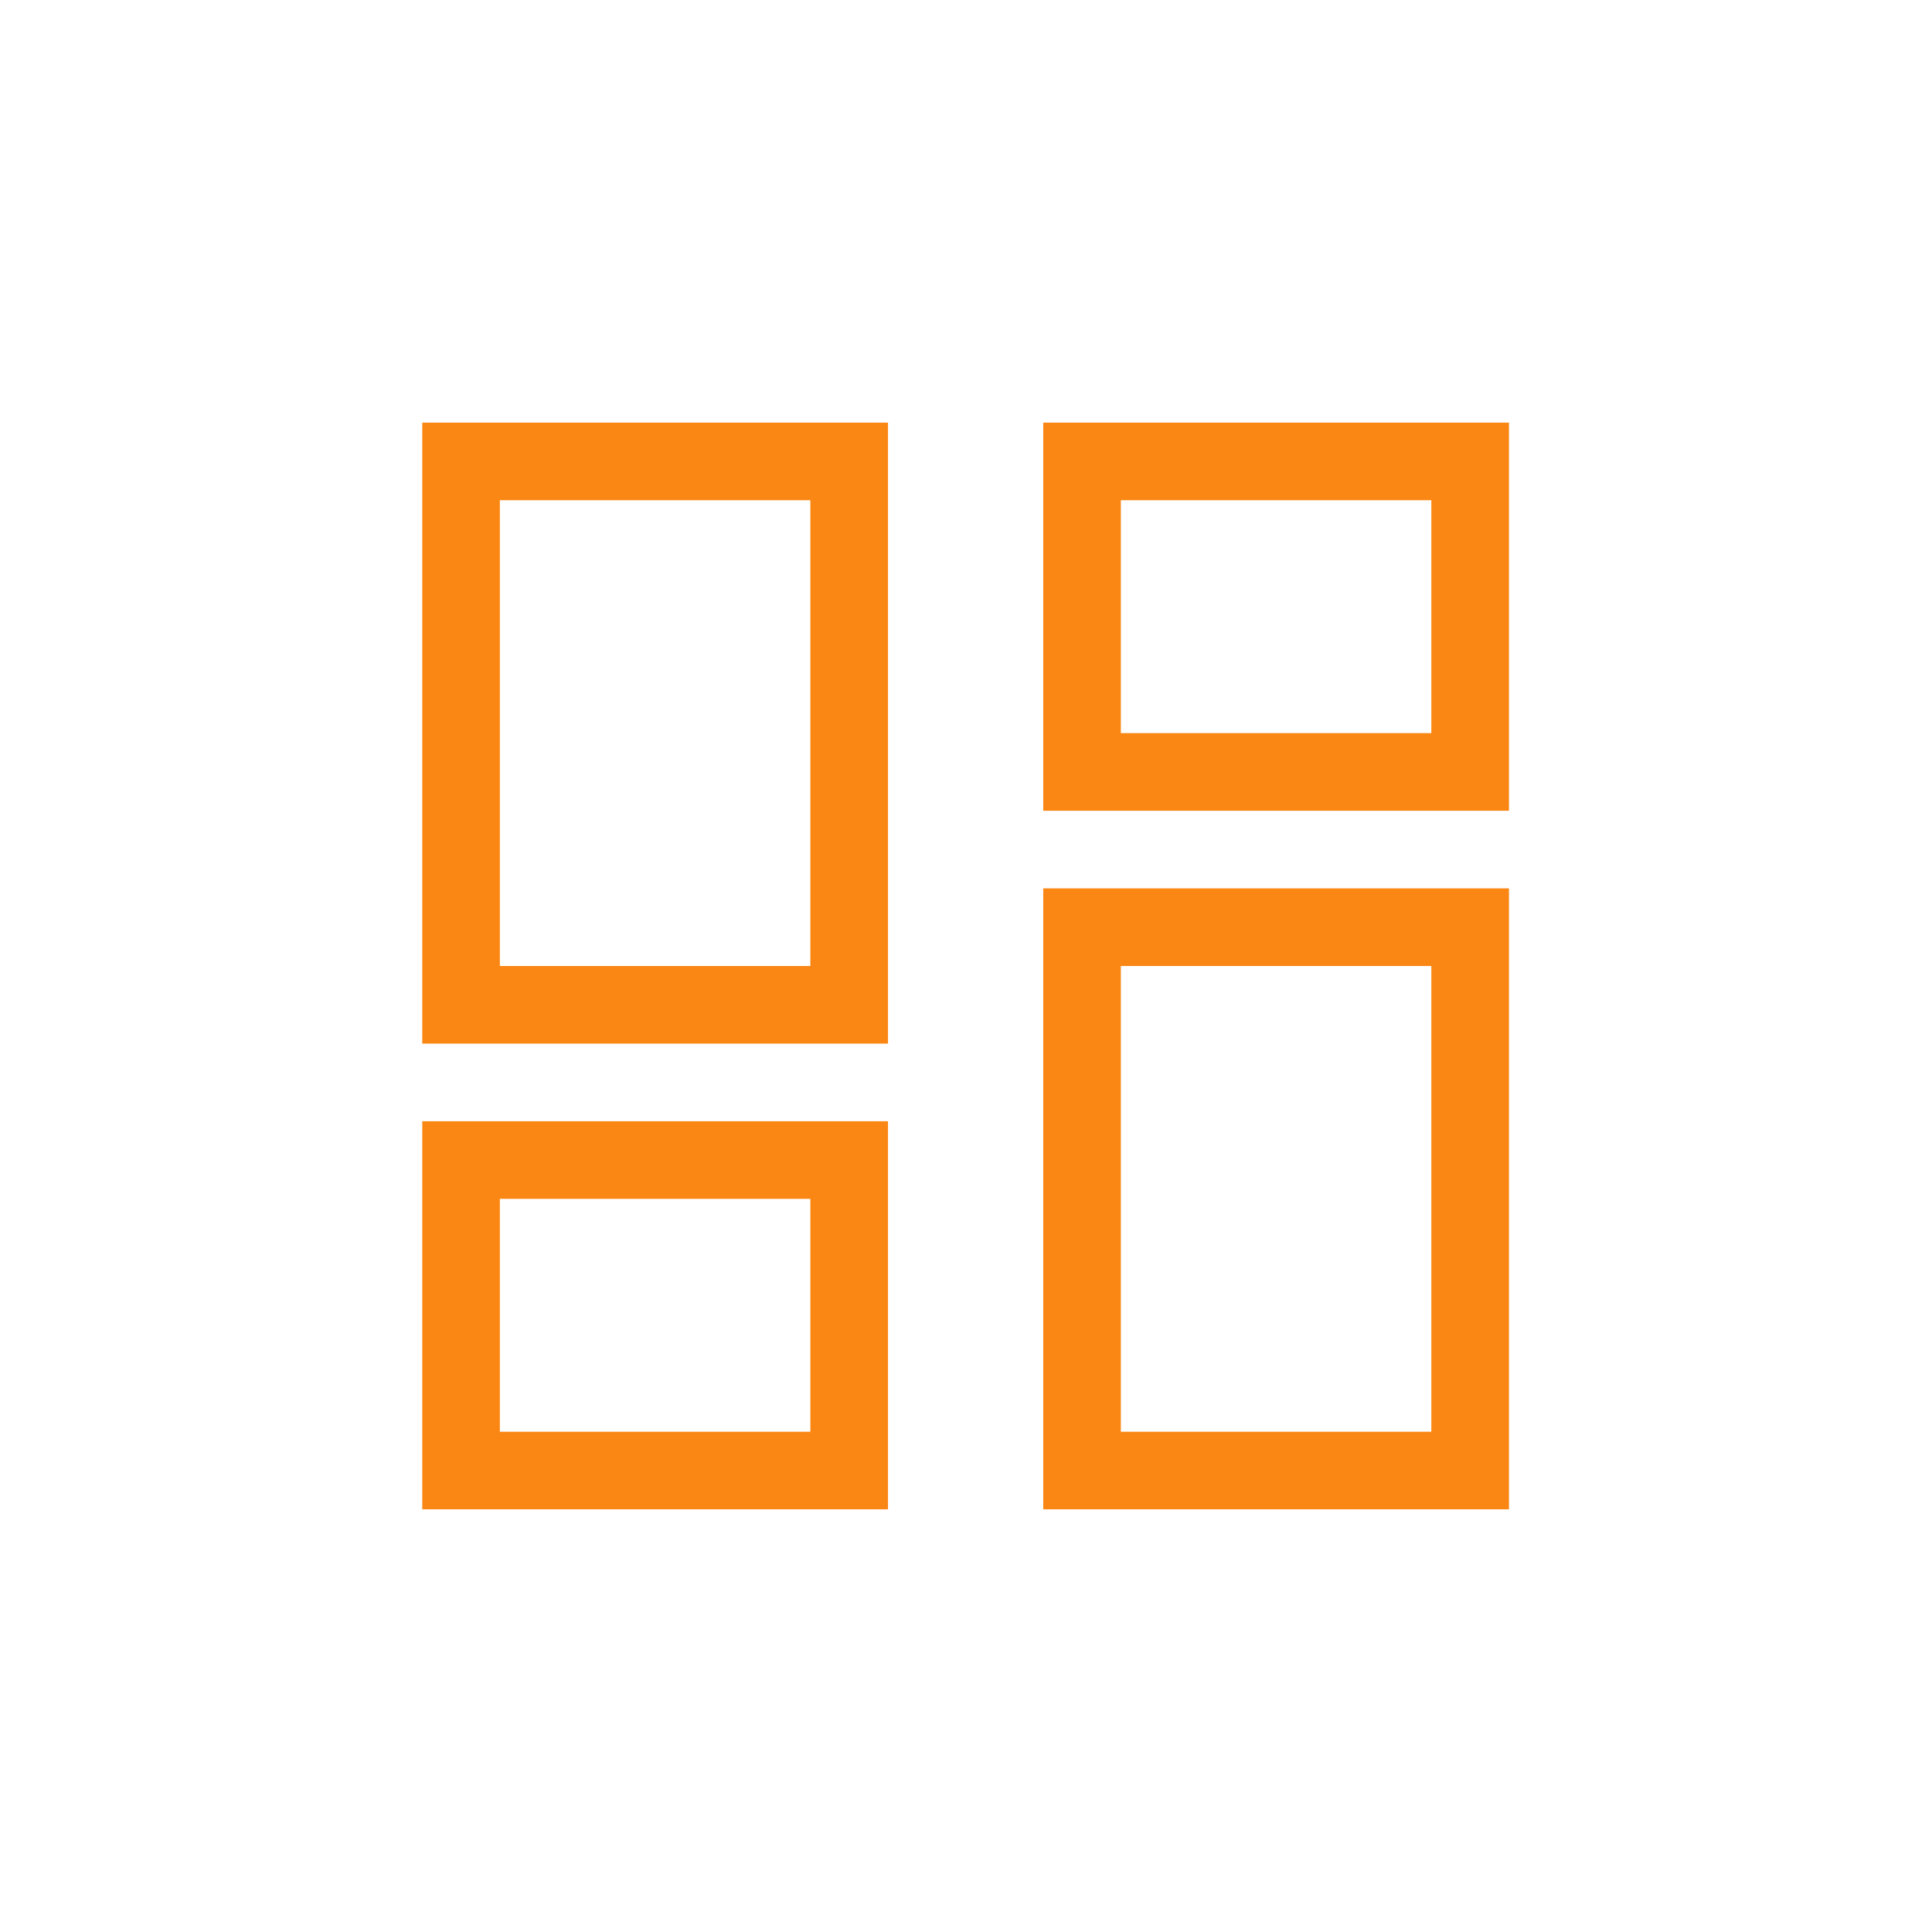 <svg width="48" height="48" viewBox="0 0 48 48" fill="none" xmlns="http://www.w3.org/2000/svg">
<path d="M12.419 12.428V24H20.133V12.428H12.419ZM10.491 10.5H12.419H20.133H22.062V12.428V24V25.928H20.133H12.419H10.491V24V12.428V10.5ZM27.847 24V35.571H35.561V24H27.847ZM25.919 22.071H27.847H35.561H37.49V24V35.571V37.499H35.561H27.847H25.919V35.571V24V22.071ZM20.133 29.785H12.419V35.571H20.133V29.785ZM12.419 27.857H20.133H22.062V29.785V35.571V37.499H20.133H12.419H10.491V35.571V29.785V27.857H12.419ZM27.847 12.428V18.214H35.561V12.428H27.847ZM25.919 10.5H27.847H35.561H37.49V12.428V18.214V20.143H35.561H27.847H25.919V18.214V12.428V10.5Z" fill="#FA8714"/>
</svg>
